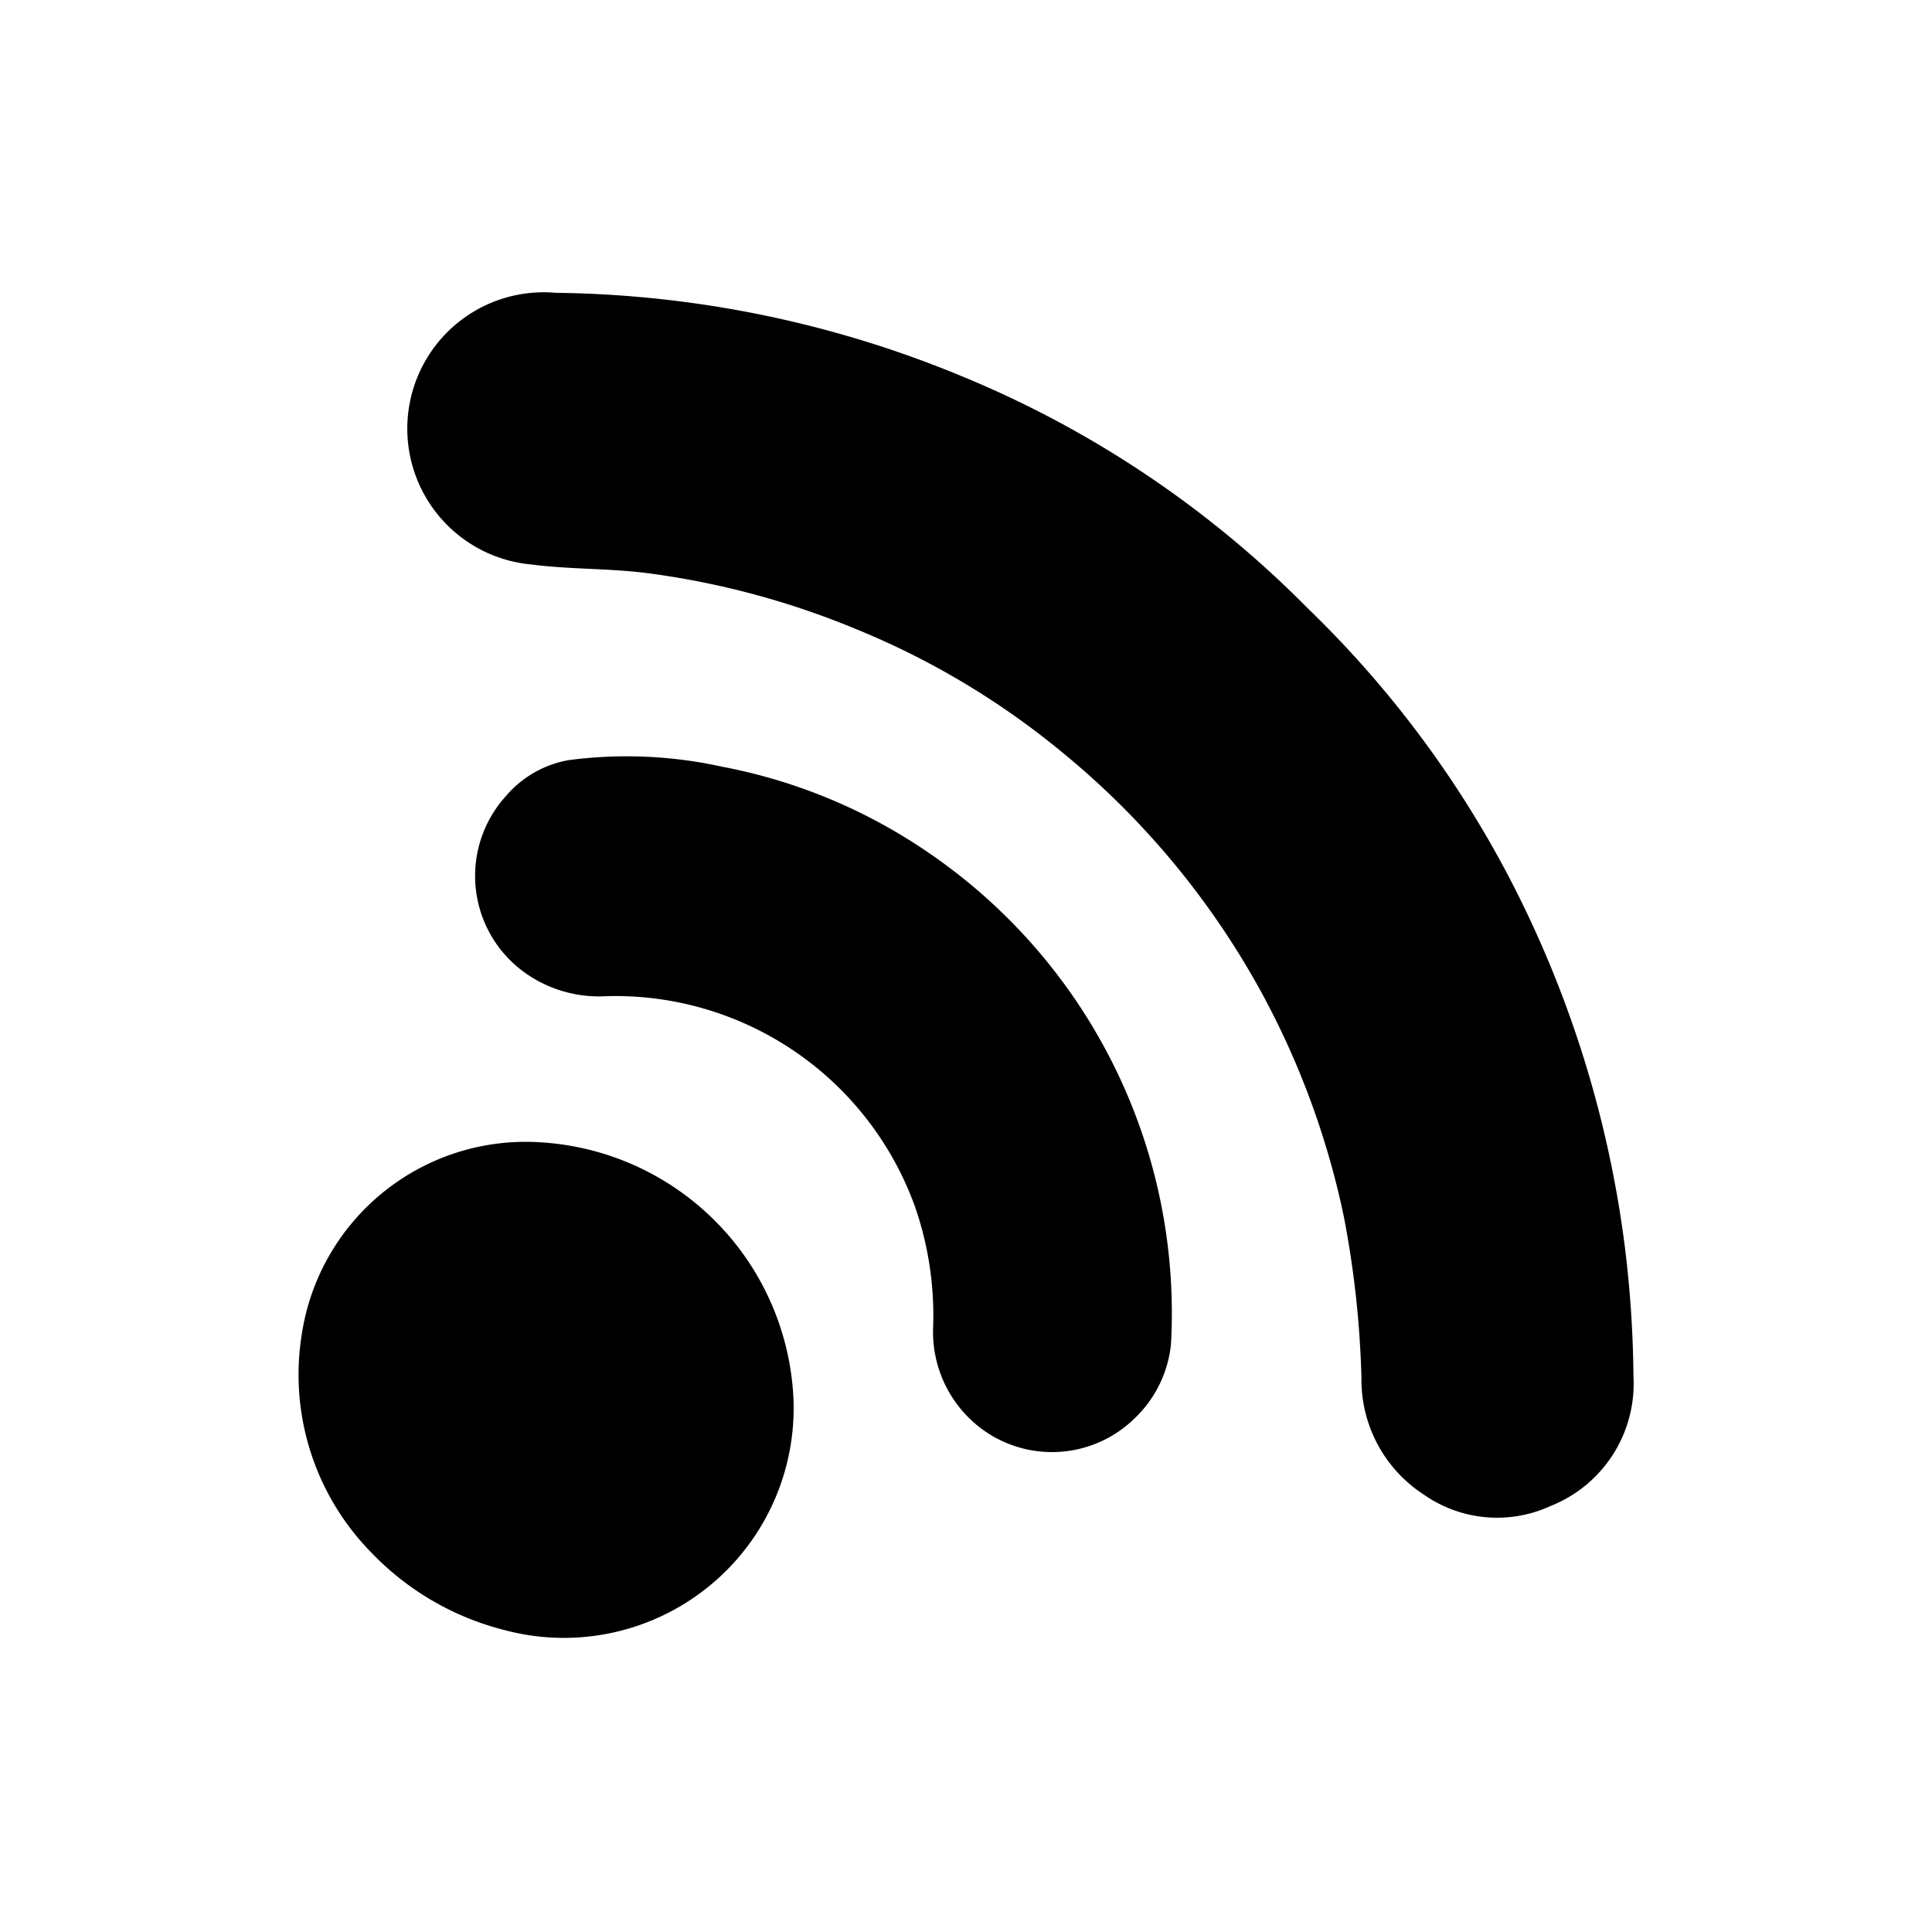 <svg id="icons" xmlns="http://www.w3.org/2000/svg" viewBox="0 0 64 64"><title>changa_rss</title><g id="_Group_" data-name="&lt;Group&gt;"><path id="_Path_" data-name="&lt;Path&gt;" d="M43.32,20.15A34.87,34.87,0,0,1,50,29.08a36.37,36.37,0,0,1,3.83,12.26,37.08,37.08,0,0,1,.28,4.24,4.36,4.36,0,0,1-2.75,4.31,4.23,4.23,0,0,1-4.18-.37,4.53,4.53,0,0,1-2.08-3.87,32.65,32.65,0,0,0-.58-5.33,27.16,27.16,0,0,0-2.58-7.16,27,27,0,0,0-6.73-8.22,26.38,26.38,0,0,0-6.9-4.12A27.21,27.21,0,0,0,21.55,19c-1.31-.18-2.63-.13-3.94-.3a4.5,4.5,0,0,1,.8-9,36.16,36.16,0,0,1,13.42,2.75A34.61,34.61,0,0,1,43.32,20.15Z"/><path id="_Path_2" data-name="&lt;Path&gt;" d="M37.57,47a3.91,3.91,0,0,1-5.39.05A4,4,0,0,1,30.91,44,11,11,0,0,0,30.32,40,10.55,10.55,0,0,0,20.08,33a4.21,4.21,0,0,1-2.47-.63,3.94,3.94,0,0,1-.85-6,3.53,3.53,0,0,1,2.08-1.19,14.69,14.69,0,0,1,5.09.22,18,18,0,0,1,6.76,2.8,18.46,18.46,0,0,1,8.1,16.33A3.94,3.94,0,0,1,37.57,47Z"/><path id="_Path_3" data-name="&lt;Path&gt;" d="M12.31,51.44A8.41,8.41,0,0,1,10,44.18a7.5,7.5,0,0,1,7.89-6.34,8.92,8.92,0,0,1,8.39,8.41A7.61,7.61,0,0,1,16.72,54,9.22,9.22,0,0,1,12.31,51.44Z"/></g></svg>